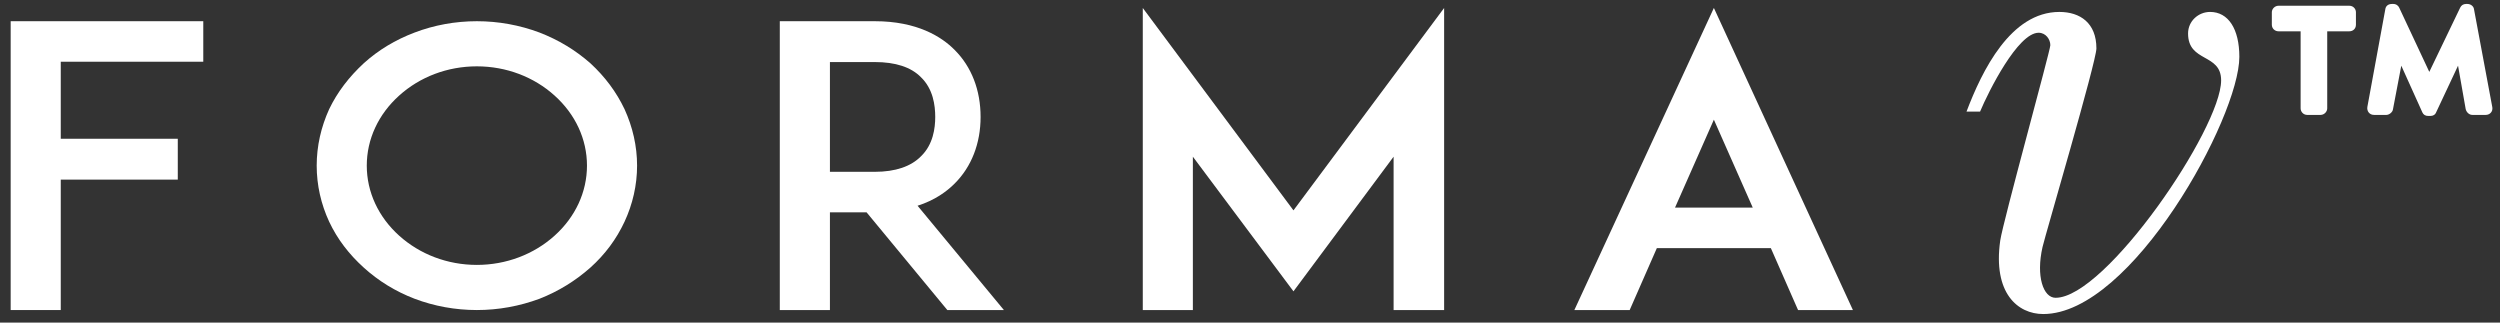 <?xml version="1.0" encoding="UTF-8" standalone="no"?>
<svg
   xmlns:dc="http://purl.org/dc/elements/1.1/"
   xmlns:cc="http://creativecommons.org/ns#"
   xmlns:rdf="http://www.w3.org/1999/02/22-rdf-syntax-ns#"
   xmlns:svg="http://www.w3.org/2000/svg"
   xmlns="http://www.w3.org/2000/svg"
   xmlns:sodipodi="http://sodipodi.sourceforge.net/DTD/sodipodi-0.dtd"
   xmlns:inkscape="http://www.inkscape.org/namespaces/inkscape"
   version="1.1"
   id="svg2"
   xml:space="preserve"
   width="261.777"
   height="33.778"
   viewBox="0 0 261.777 33.778"
   sodipodi:docname="forma-v.ai"><rect x="0" y="0" width="261.777" height="33.778" fill="#333333" stroke="none"/><defs
     id="defs6"><clipPath
       clipPathUnits="userSpaceOnUse"
       id="clipPath22"><path
         d="M 0,0 H 196.333 V 25.333 H 0 Z"
         id="path20" /></clipPath></defs><sodipodi:namedview
     pagecolor="#ffffff"
     bordercolor="#666666"
     borderopacity="1"
     objecttolerance="10"
     gridtolerance="10"
     guidetolerance="10"
     inkscape:pageopacity="0"
     inkscape:pageshadow="2"
     inkscape:window-width="640"
     inkscape:window-height="480"
     id="namedview4" /><g
     id="g10"
     inkscape:groupmode="layer"
     inkscape:label="forma-v"
     transform="matrix(1.333,0,0,-1.333,0,33.778)"><g
       id="g12"
       transform="translate(4.738,23.674)"><path
         d="m 0,0 h -3.9 v -22.689 h 3.934 v 10.246 h 9.193 v 3.209 H 0.034 v 6.051 H 11.23 V 0 Z"
         style="fill:#ffffff;fill-opacity:1;fill-rule:nonzero;stroke:none"
         id="path14" /></g><g
       id="g16"><g
         id="g18"
         clip-path="url(#clipPath22)"><g
           id="g24"
           transform="translate(32.573,1.87)"><path
             d="m 0,0 c -1.522,0.584 -2.847,1.406 -3.998,2.448 -1.154,1.043 -2.072,2.231 -2.719,3.608 -0.64,1.378 -0.979,2.877 -0.979,4.403 0,1.531 0.339,3.028 0.979,4.435 0.647,1.348 1.565,2.539 2.719,3.607 1.151,1.04 2.476,1.837 3.998,2.415 1.528,0.582 3.189,0.888 4.885,0.888 1.698,0 3.361,-0.306 4.918,-0.888 1.491,-0.578 2.818,-1.375 3.999,-2.415 1.159,-1.068 2.042,-2.259 2.685,-3.607 0.641,-1.407 0.984,-2.904 0.984,-4.435 0,-1.526 -0.343,-3.025 -0.984,-4.403 C 15.844,4.679 14.961,3.491 13.802,2.448 12.621,1.406 11.294,0.584 9.803,0 8.246,-0.577 6.583,-0.885 4.885,-0.885 3.189,-0.885 1.528,-0.577 0,0 m -1.218,15.962 c -1.629,-1.464 -2.544,-3.421 -2.544,-5.503 0,-2.076 0.915,-4.036 2.544,-5.501 1.63,-1.467 3.797,-2.297 6.103,-2.297 2.305,0 4.478,0.83 6.107,2.297 1.629,1.465 2.544,3.425 2.544,5.501 0,2.082 -0.915,4.039 -2.544,5.503 -1.629,1.471 -3.802,2.297 -6.107,2.297 -2.306,0 -4.473,-0.826 -6.103,-2.297"
             style="fill:#ffffff;fill-opacity:1;fill-rule:nonzero;stroke:none"
             id="path26" /></g><g
           id="g28"
           transform="translate(78.859,0.985)"><path
             d="m 0,0 h -4.444 l -6.341,7.673 h -2.881 V 0 h -3.938 v 22.689 h 3.328 4.136 c 3.324,0 5.256,-1.223 6.274,-2.26 1.322,-1.319 2.035,-3.151 2.035,-5.262 0,-2.076 -0.713,-3.913 -2.035,-5.227 -0.61,-0.616 -1.56,-1.318 -2.916,-1.746 z m -10.14,10.858 c 1.623,0 2.849,0.425 3.627,1.22 0.952,0.917 1.119,2.201 1.119,3.089 0,0.917 -0.167,2.202 -1.119,3.119 -0.778,0.797 -2.004,1.194 -3.627,1.194 h -3.526 v -8.622 z"
             style="fill:#ffffff;fill-opacity:1;fill-rule:nonzero;stroke:none"
             id="path30" /></g><g
           id="g32"
           transform="translate(109.471,0.985)"><path
             d="M 0,0 V 12.046 L -7.866,1.47 -15.768,12.046 V 0 h -3.934 V 23.728 L -7.866,7.83 3.969,23.728 V 0 Z"
             style="fill:#ffffff;fill-opacity:1;fill-rule:nonzero;stroke:none"
             id="path34" /></g><g
           id="g36"
           transform="translate(139.106,5.847)"><path
             d="m 0,0 h -8.957 l -2.133,-4.862 h -4.346 L -4.476,18.869 6.445,-4.862 H 2.136 Z m -1.422,3.183 -3.054,6.909 -3.053,-6.909 z"
             style="fill:#ffffff;fill-opacity:1;fill-rule:nonzero;stroke:none"
             id="path38" /></g><g
           id="g40"
           transform="translate(154.475,16.575)"><path
             d="m 0,0 c 1.223,3.22 3.47,7.827 7.296,7.827 1.632,0 2.908,-0.869 2.908,-2.866 0,-1.021 -4.03,-14.703 -4.232,-15.599 -0.525,-2.299 0.056,-3.99 1.024,-3.99 3.94,0 13.005,13.298 13.005,17.079 0,2.151 -2.597,1.385 -2.597,3.685 0,0.97 0.812,1.691 1.73,1.691 1.43,0 2.298,-1.332 2.298,-3.528 0,-4.759 -8.448,-20.203 -15.404,-20.203 -1.993,0 -3.969,1.627 -3.378,5.777 0.215,1.47 3.935,14.931 3.935,15.34 0,0.463 -0.358,0.979 -0.92,0.979 C 4.033,6.192 1.732,1.587 1.066,0 Z"
             style="fill:#ffffff;fill-opacity:1;fill-rule:nonzero;stroke:none"
             id="path42" /></g><g
           id="g44"
           transform="translate(186.482,16.314)"><path
             d="M 0,0 H 0.979 C 1.194,0 1.464,0.213 1.491,0.433 L 2.146,3.866 3.805,0.189 C 3.887,0.024 4.022,-0.083 4.269,-0.083 h 0.162 c 0.215,0 0.382,0.107 0.435,0.248 L 6.604,3.866 7.204,0.46 C 7.259,0.213 7.477,0 7.723,0 H 8.782 C 9.108,0 9.353,0.269 9.297,0.598 L 7.856,8.308 C 7.832,8.521 7.612,8.715 7.339,8.715 H 7.232 C 7.018,8.715 6.851,8.606 6.768,8.417 L 4.346,3.379 1.985,8.417 C 1.929,8.553 1.767,8.715 1.521,8.715 H 1.412 C 1.085,8.715 0.921,8.521 0.892,8.308 L -0.52,0.622 C -0.57,0.298 -0.355,0 0,0 m -5.248,0 h 1.056 c 0.274,0 0.52,0.242 0.52,0.516 v 6.051 h 1.738 c 0.297,0 0.517,0.215 0.517,0.516 v 0.981 c 0,0.271 -0.22,0.51 -0.517,0.51 h -5.569 c -0.276,0 -0.52,-0.239 -0.52,-0.51 V 7.083 c 0,-0.301 0.244,-0.516 0.52,-0.516 h 1.741 V 0.516 C -5.762,0.247 -5.545,0 -5.248,0"
             style="fill:#ffffff;fill-opacity:1;fill-rule:nonzero;stroke:none"
             id="path46" /></g></g></g></g></svg>
